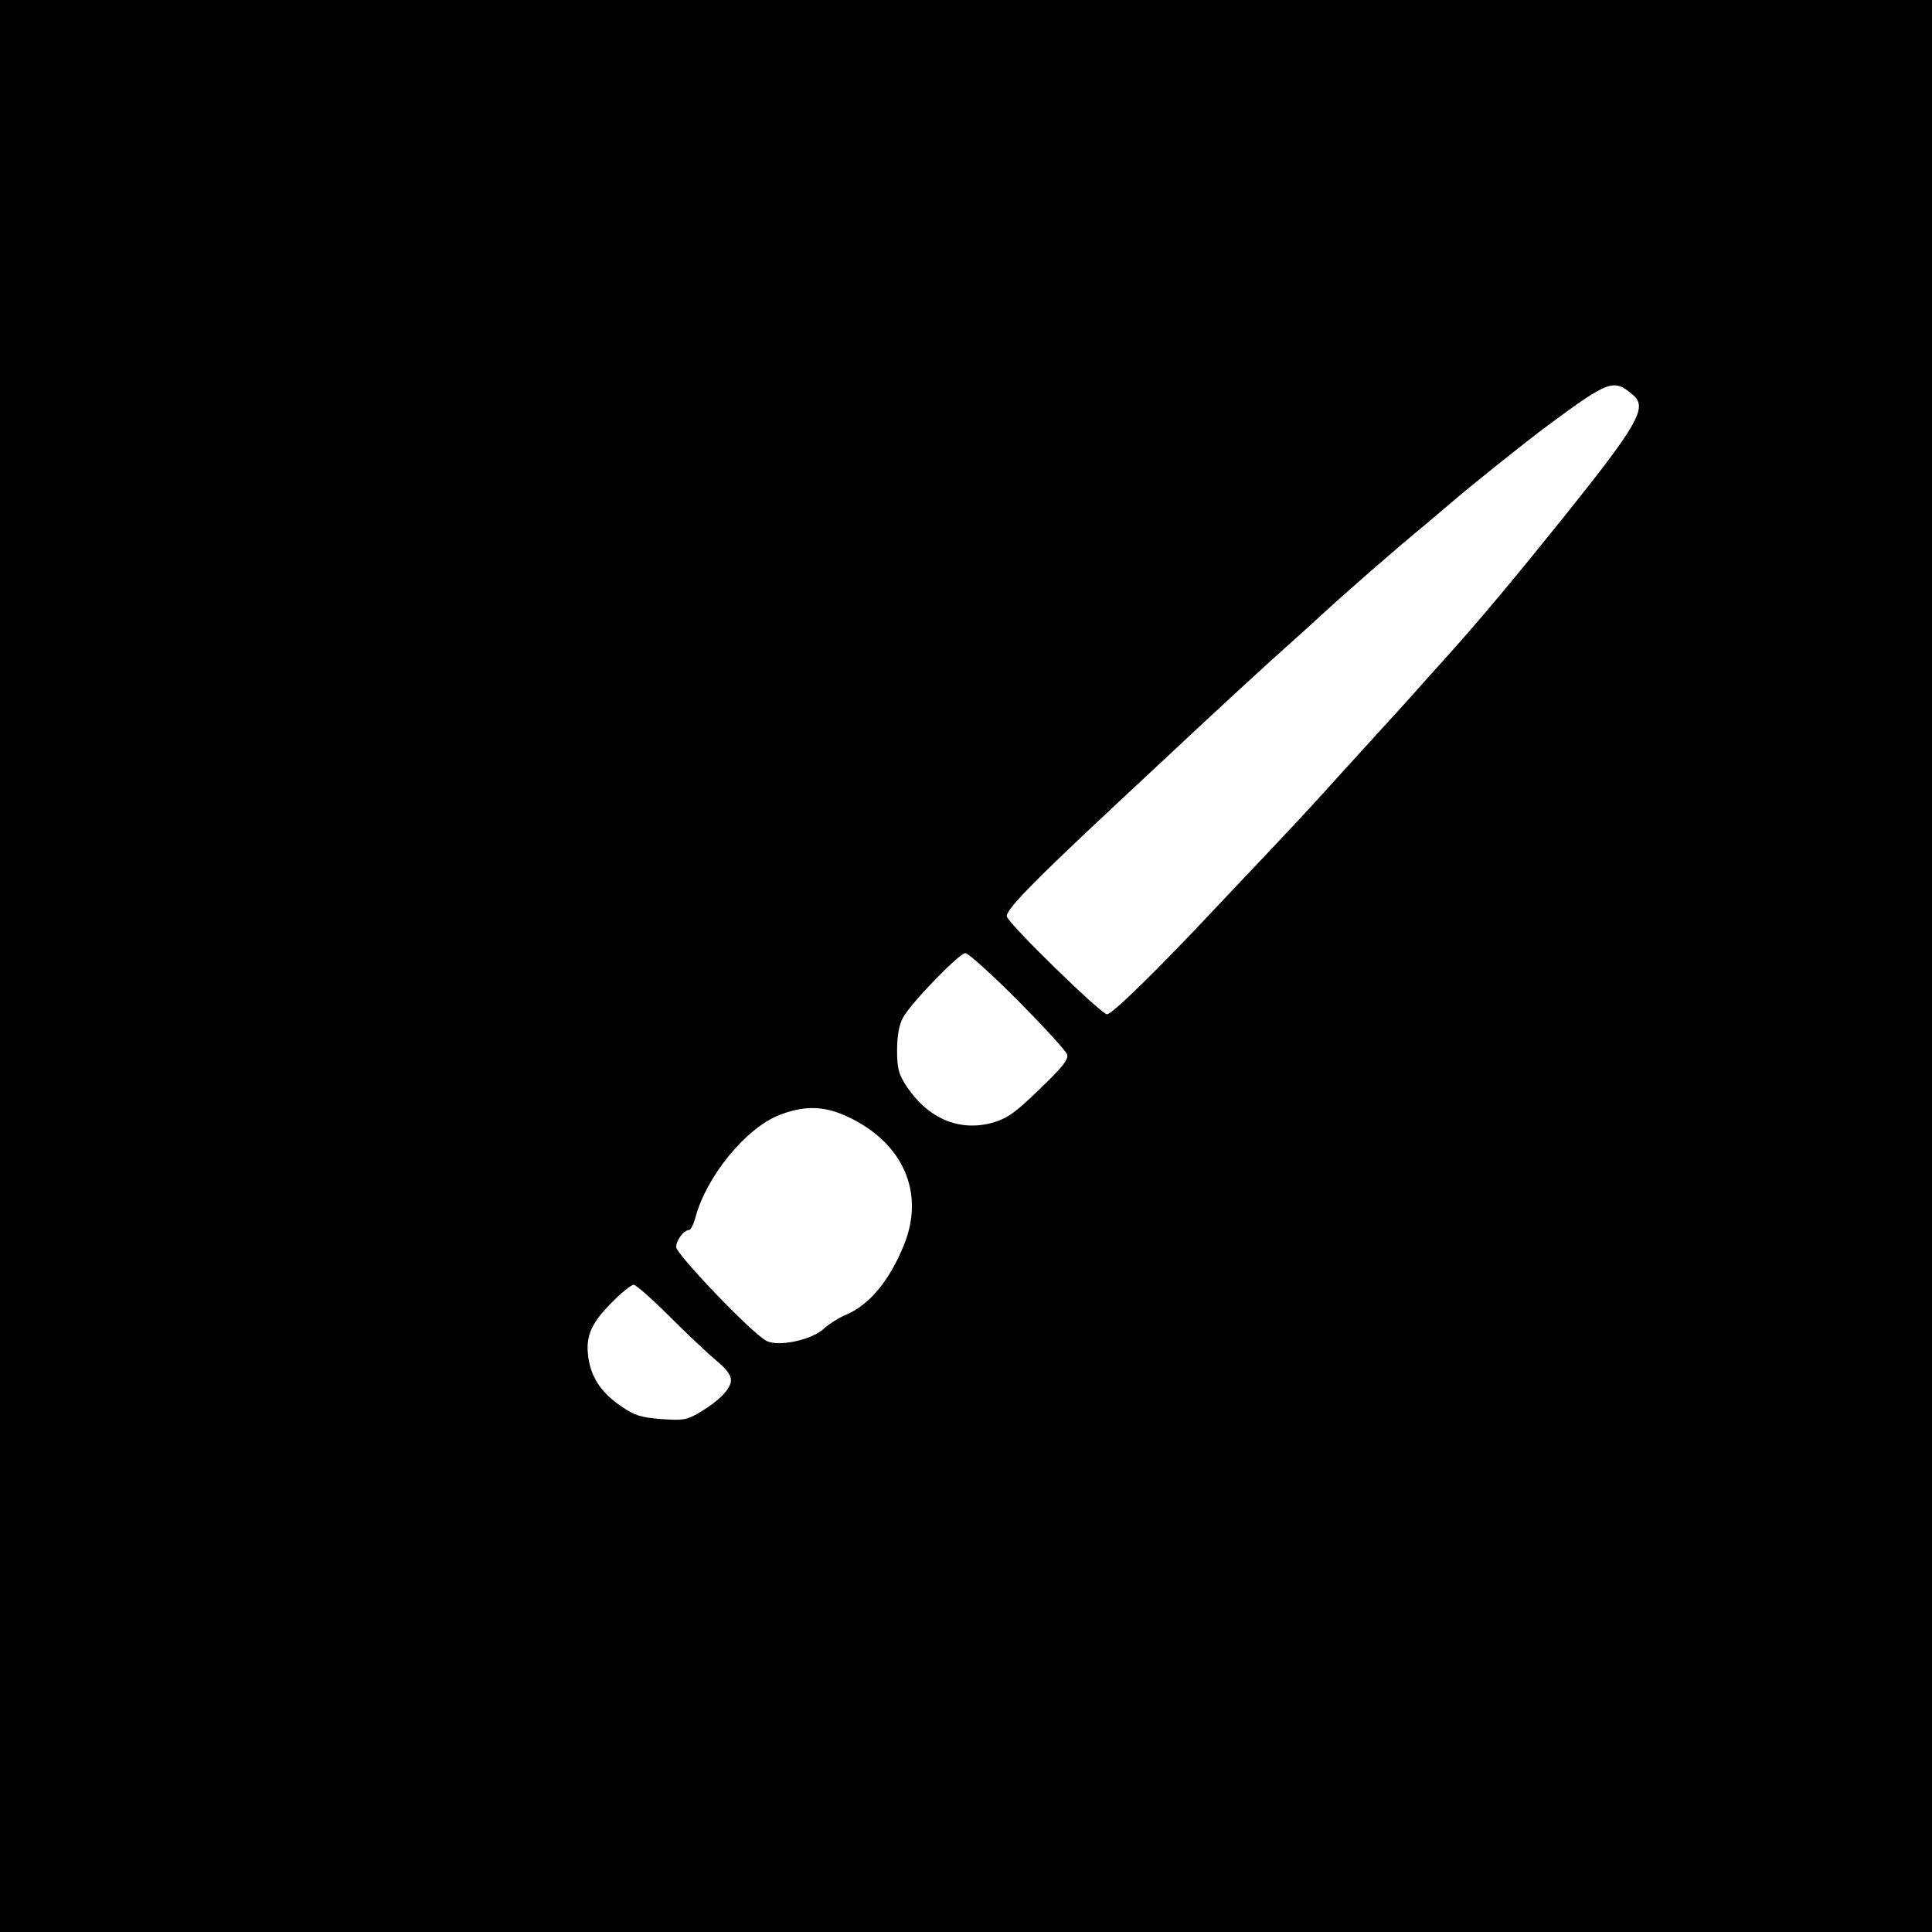 <?xml version="1.0" standalone="no"?>
<!DOCTYPE svg PUBLIC "-//W3C//DTD SVG 20010904//EN"
 "http://www.w3.org/TR/2001/REC-SVG-20010904/DTD/svg10.dtd">
<svg version="1.0" xmlns="http://www.w3.org/2000/svg"
 width="600pt" height="600pt" viewBox="0 0 600 600"
 preserveAspectRatio="xMidYMid meet">
<g transform="translate(0,600) scale(0.1,-0.1)"
fill="#000000" stroke="none">
<path d="M0 3000 l0 -3000 3000 0 3000 0 0 3000 0 3000 -3000 0 -3000 0 0
-3000z m5073 1772 c44 -38 12 -93 -220 -382 -151 -188 -253 -310 -356 -425
-40 -44 -90 -100 -112 -125 -22 -25 -67 -74 -100 -110 -33 -36 -100 -110 -150
-165 -49 -55 -133 -145 -185 -200 -52 -55 -131 -138 -175 -185 -176 -188 -321
-330 -337 -330 -18 0 -300 275 -311 303 -7 18 80 107 338 348 44 41 118 110
165 154 132 124 320 297 370 341 24 21 71 64 105 95 62 58 241 214 324 282 25
21 57 48 71 60 62 54 242 198 310 248 188 139 202 144 263 91z m-1912 -1879
c81 -82 150 -157 153 -168 5 -15 -15 -40 -85 -107 -75 -73 -99 -90 -144 -104
-105 -30 -203 12 -270 113 -25 39 -29 55 -29 112 0 43 6 78 18 100 23 44 175
201 194 201 9 0 82 -66 163 -147z m-533 -359 c176 -80 246 -237 179 -401 -44
-109 -106 -184 -177 -215 -25 -10 -57 -31 -71 -44 -36 -35 -143 -58 -179 -38
-45 23 -280 269 -280 291 0 22 24 53 40 53 5 0 14 18 20 40 34 127 157 277
260 317 76 30 138 29 208 -3z m-549 -622 c54 -54 119 -115 144 -136 32 -26 47
-46 47 -62 0 -27 -36 -64 -98 -101 -40 -23 -50 -25 -119 -20 -63 5 -82 11
-123 39 -59 40 -90 84 -101 141 -13 71 3 113 67 178 32 33 64 59 72 59 7 0 57
-44 111 -98z"/>
</g>
</svg>
